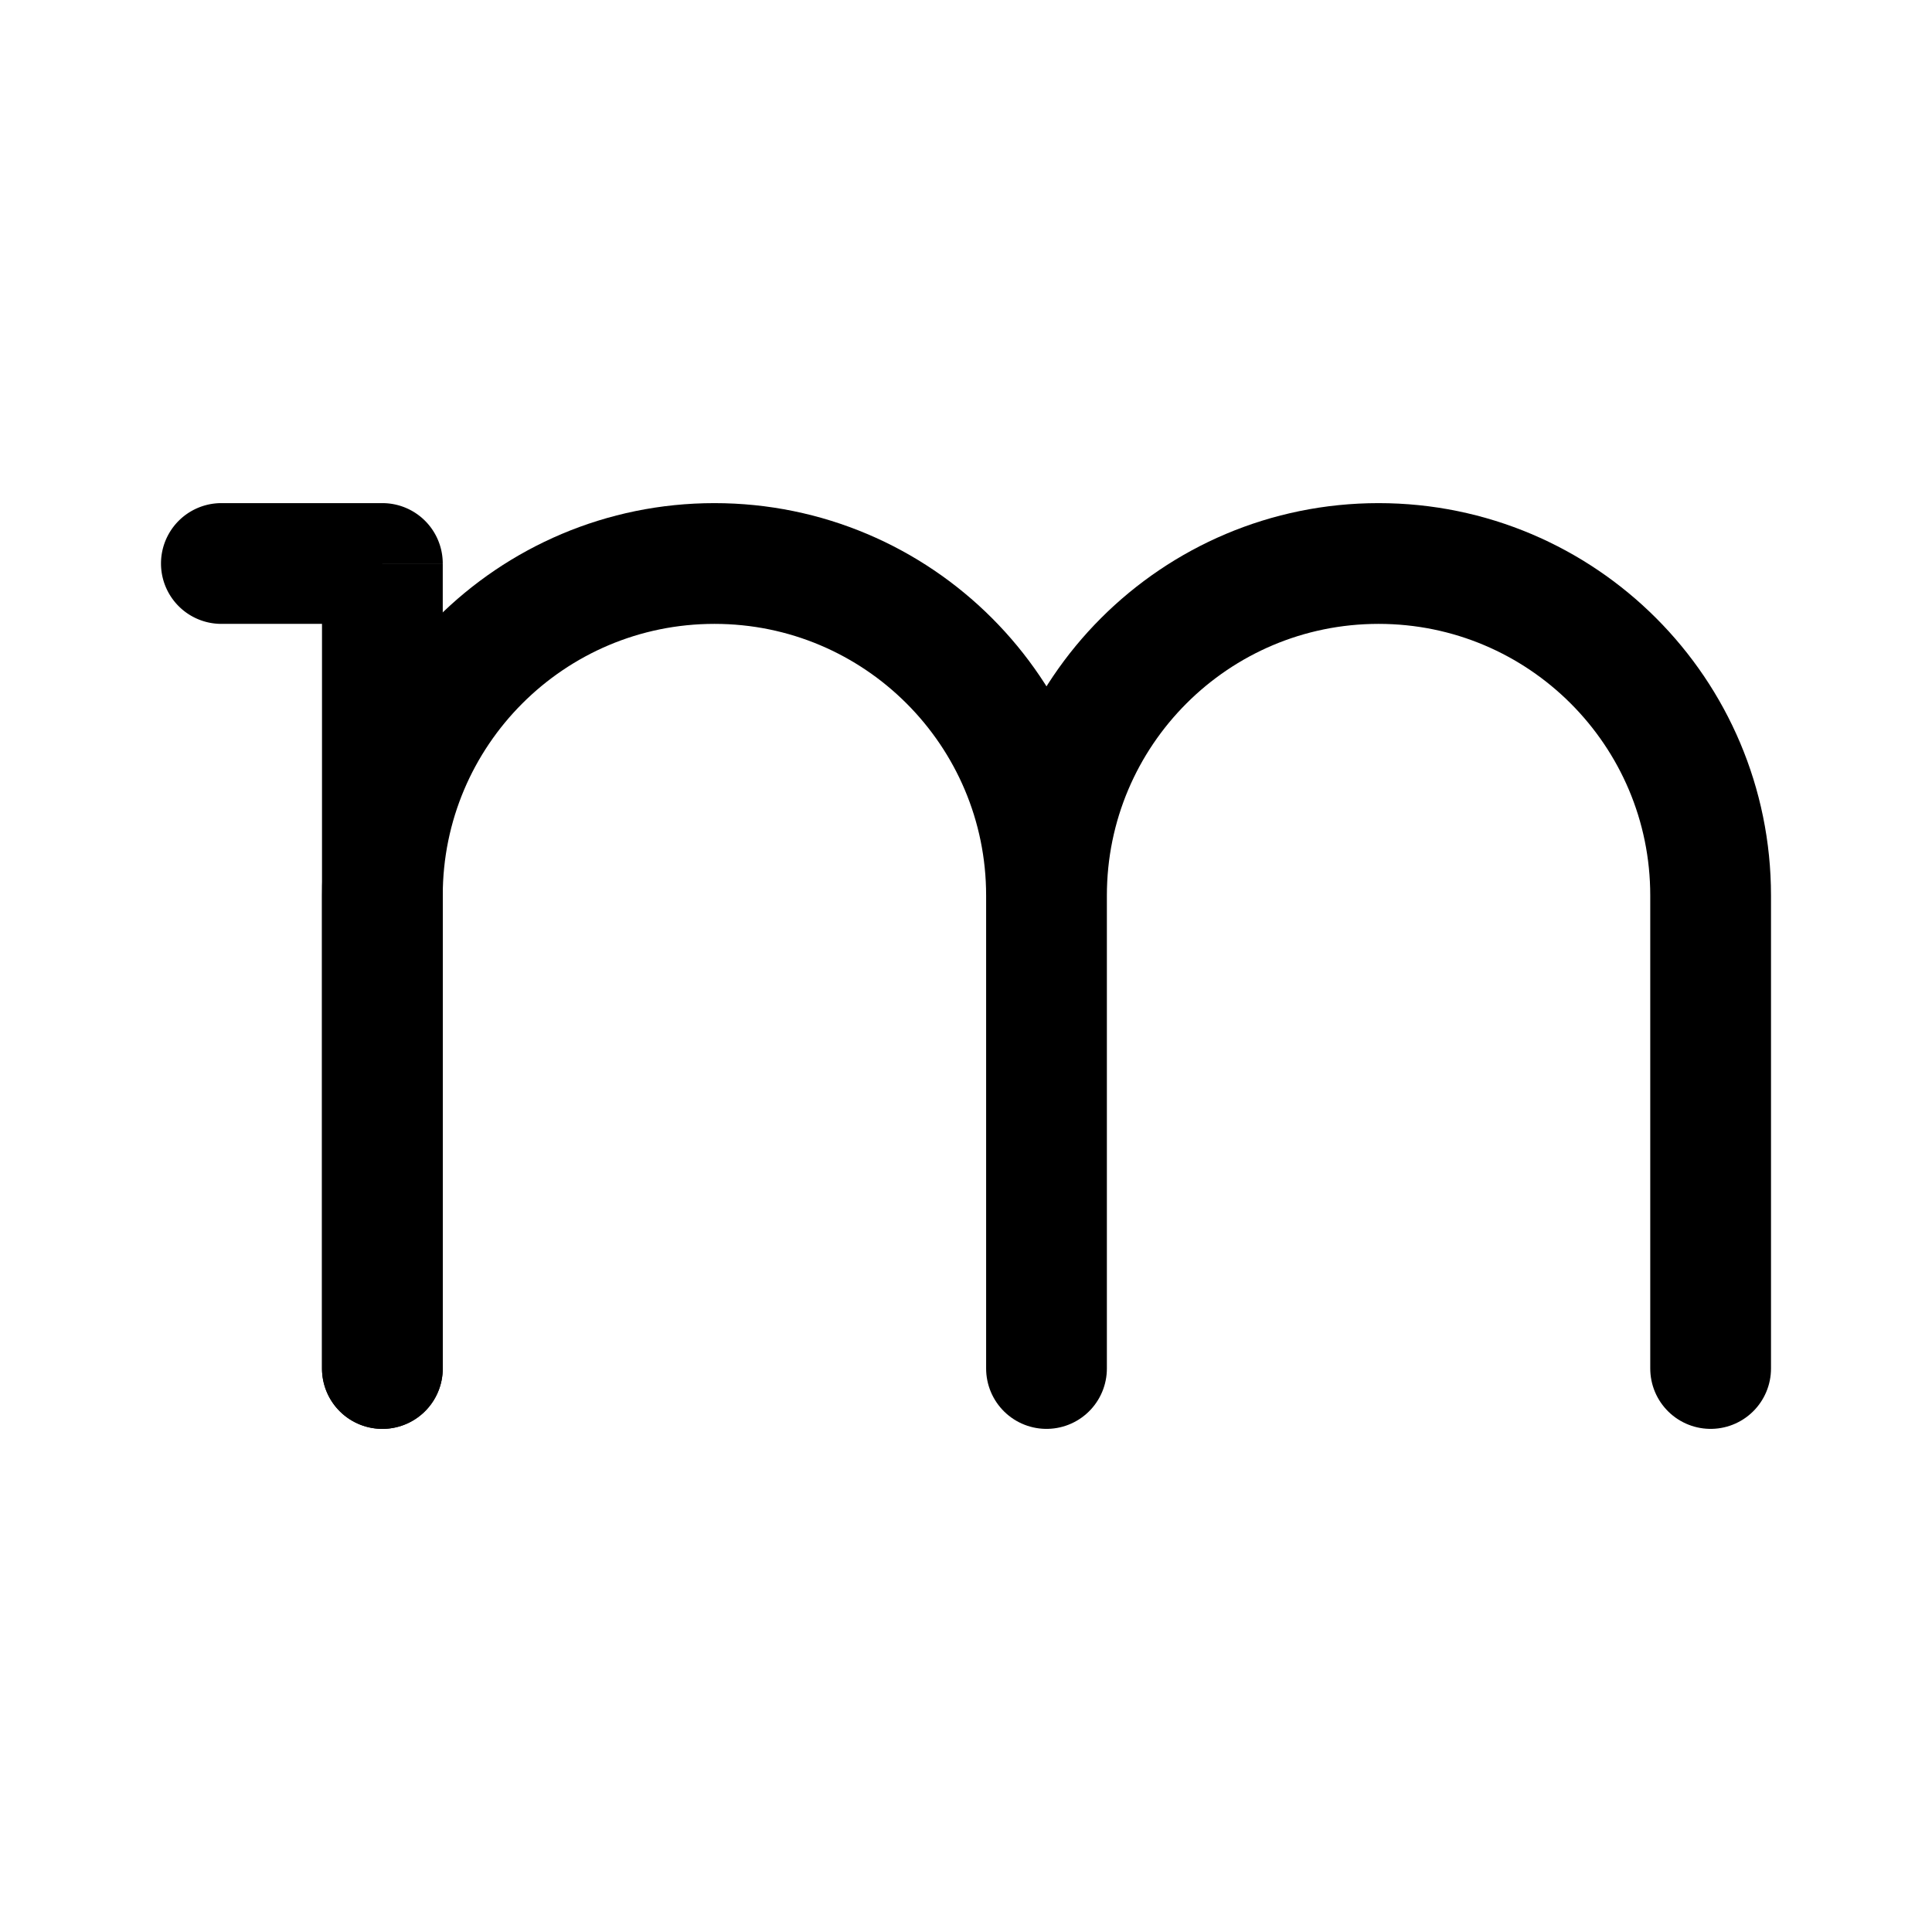 <?xml version="1.0" encoding="utf-8"?><!-- Uploaded to: SVG Repo, www.svgrepo.com, Generator: SVG Repo Mixer Tools -->
<svg width="800px" height="800px" viewBox="0 0 192 192" xmlns="http://www.w3.org/2000/svg" fill="none"><path stroke="#000000" stroke-linecap="round" stroke-width="12" d="M170 136V89c0-18.225-14.775-33-33-33v0c-18.225 0-33 14.775-33 33v47m0 0V89c0-18.225-14.775-33-33-33v0c-18.225 0-33 14.775-33 33v47"/><path fill="#000000" d="M32 136a6 6 0 1 0 12 0H32Zm6-80h6a6 6 0 0 0-6-6v6Zm-16-6a6 6 0 0 0 0 12V50Zm22 86V56H32v80h12Zm-6-86H22v12h16V50Z"/></svg>
